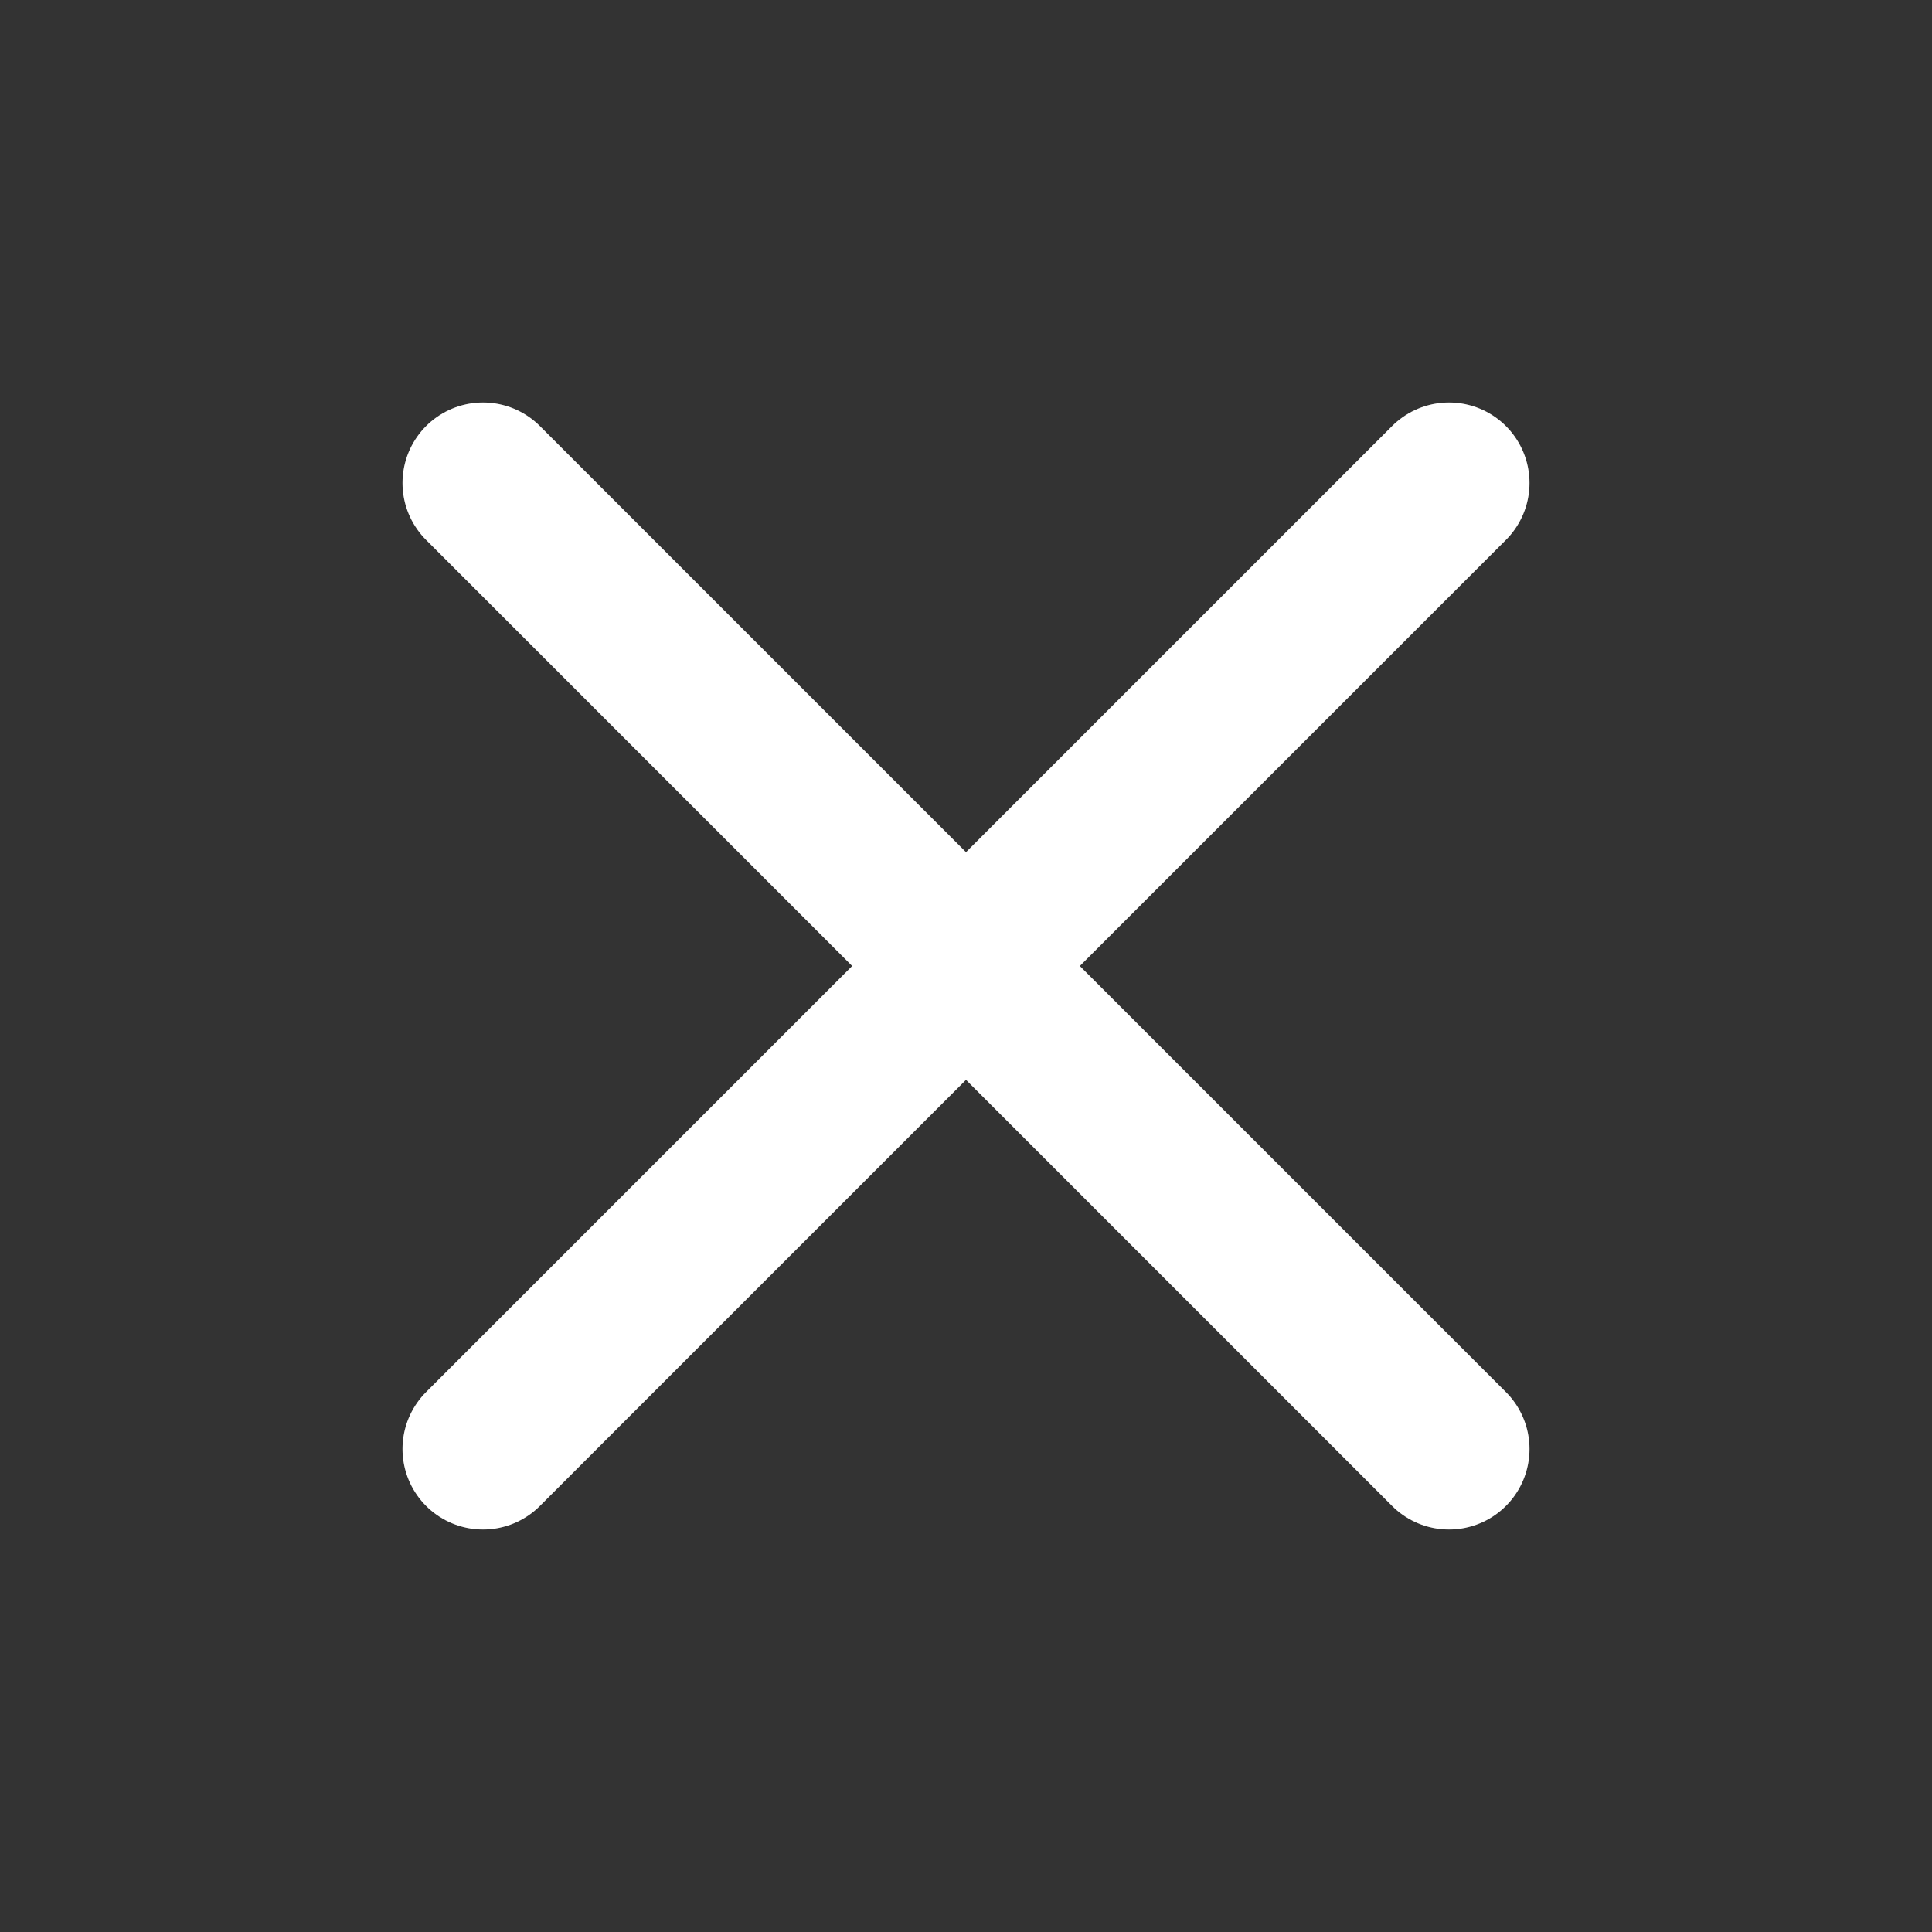 <?xml version="1.0" encoding="UTF-8"?>
<svg xmlns="http://www.w3.org/2000/svg" width="38" height="38" viewBox="0 0 38 38" fill="none">
  <rect x="0" y="0" width="38" height="38" fill="#333333" stroke="none"/>
  <path d="M28.5 9.5L9.5 28.5" stroke="white" stroke-width="3.167" stroke-linecap="round" stroke-linejoin="round"></path>
  <path d="M9.5 9.5L28.5 28.5" stroke="white" stroke-width="3.167" stroke-linecap="round" stroke-linejoin="round"></path>
</svg>

